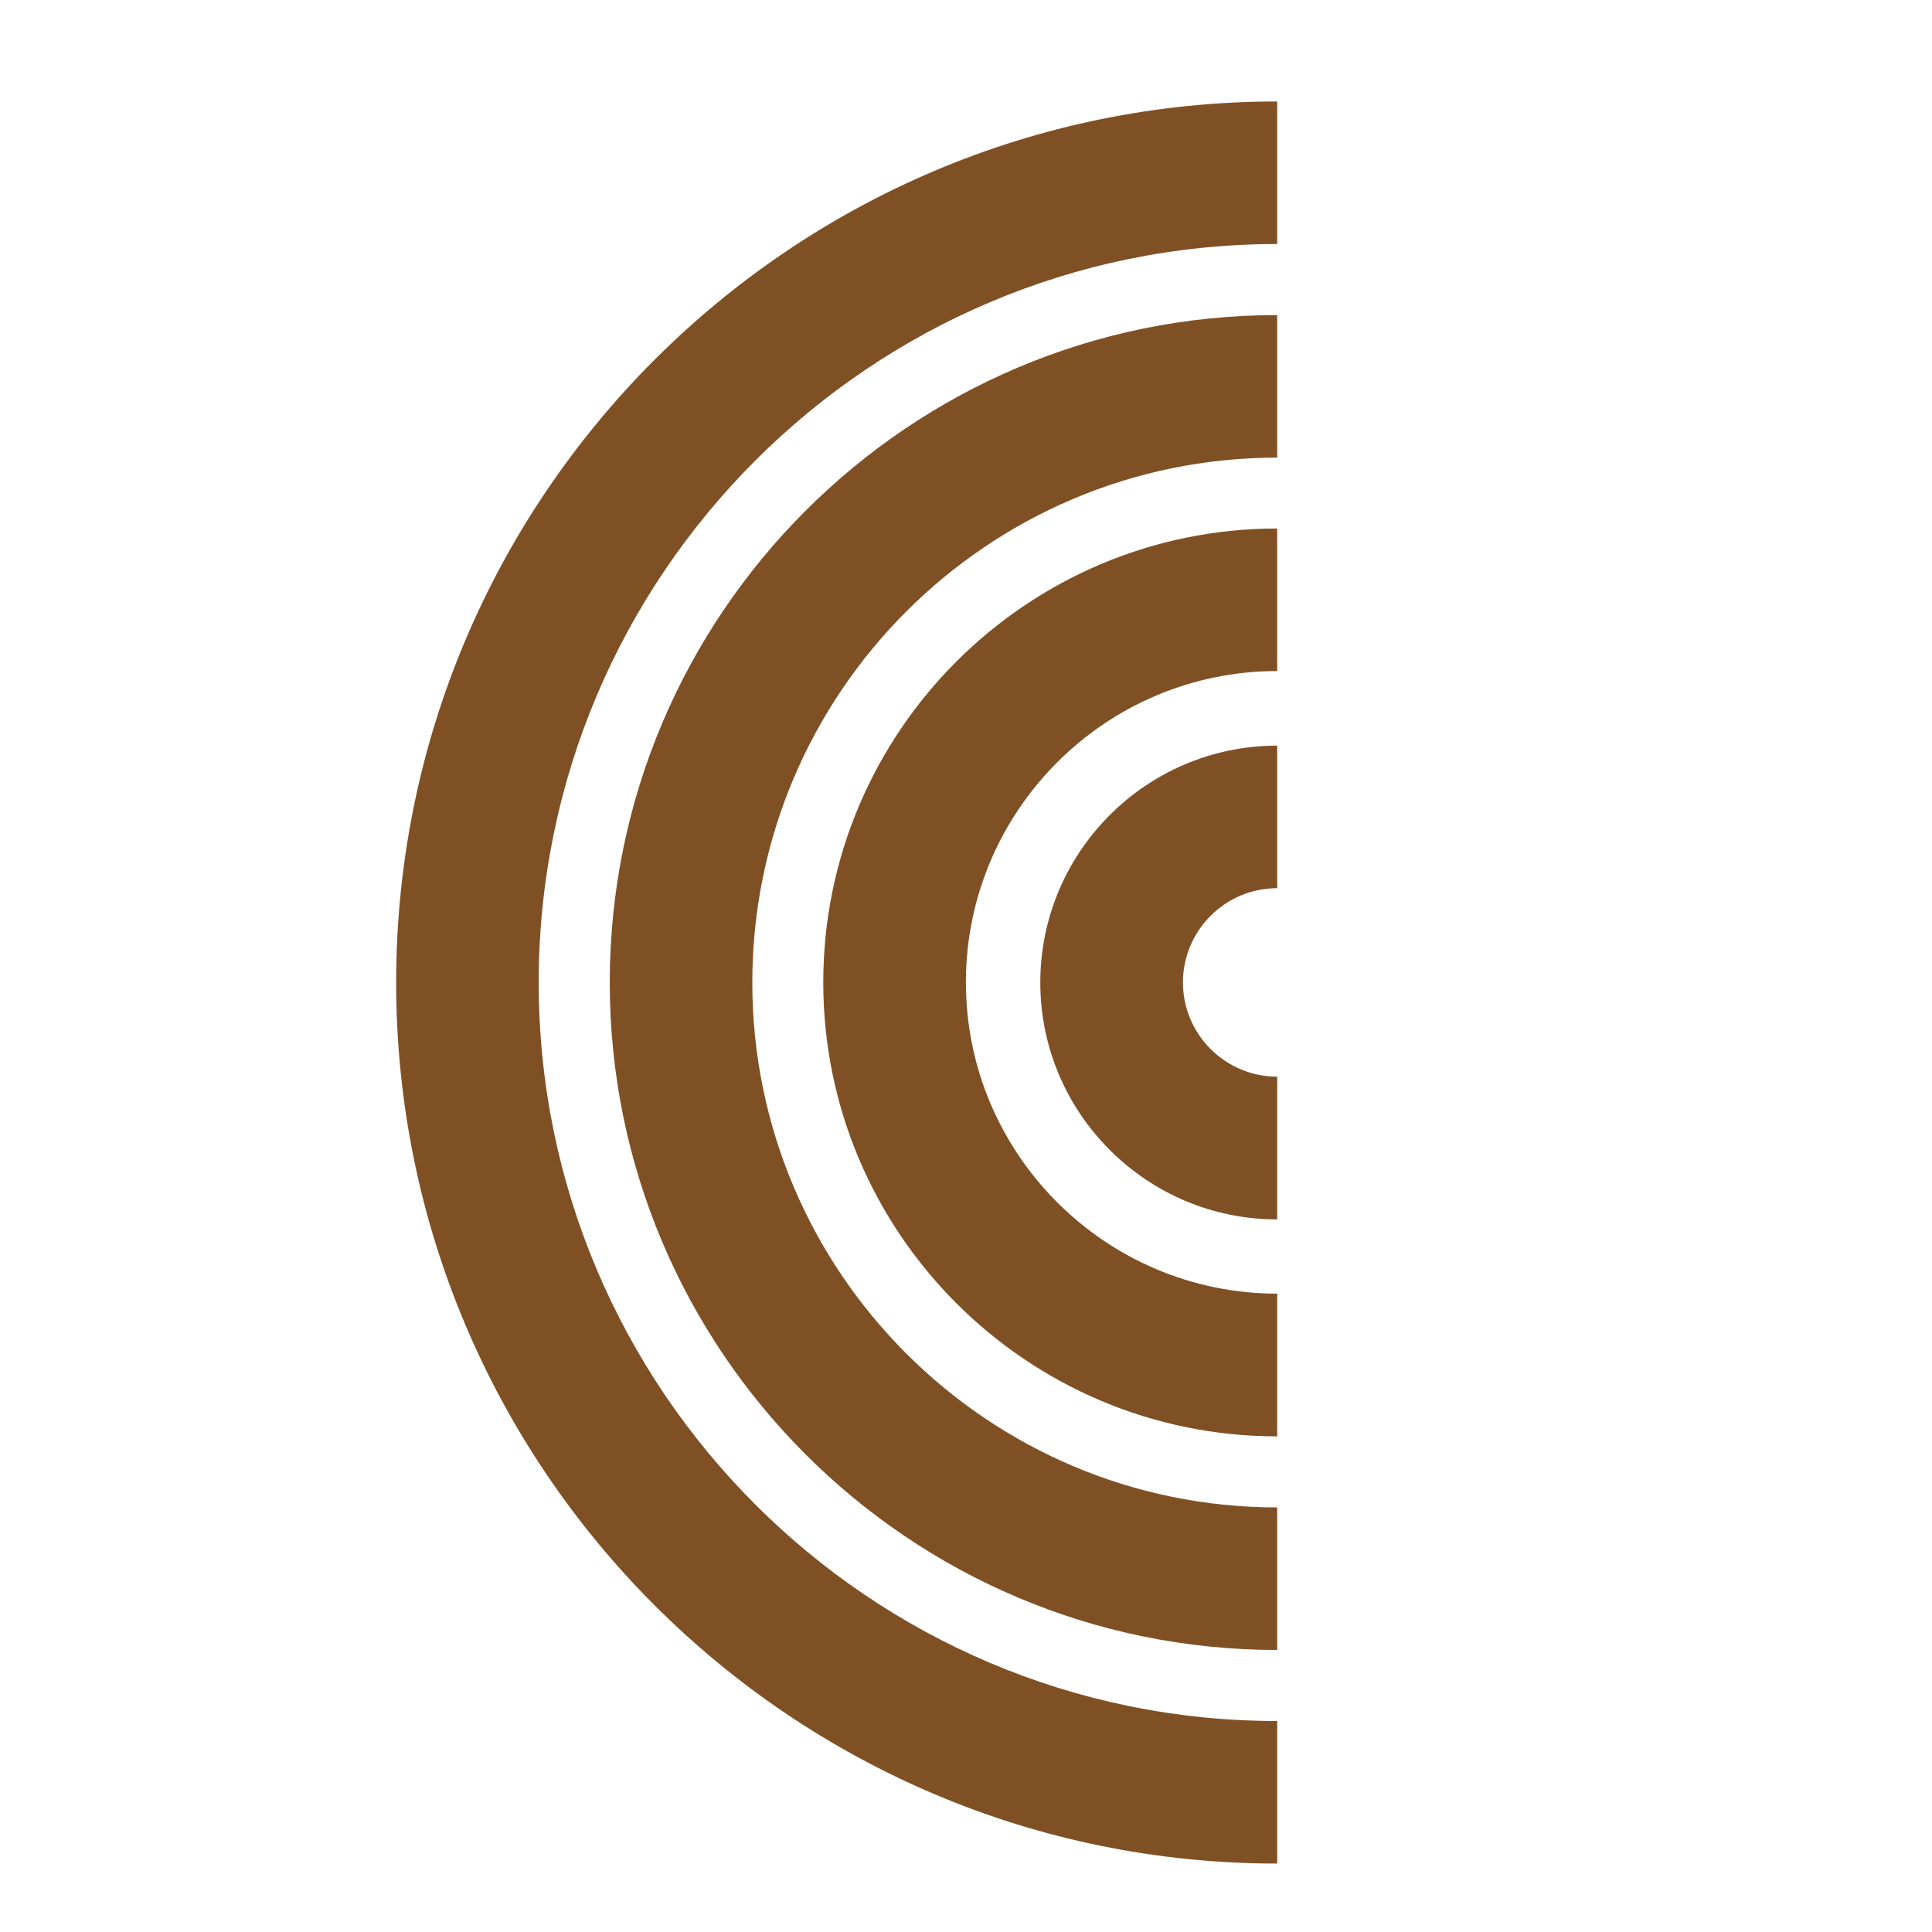 <?xml version="1.0" encoding="UTF-8" standalone="no"?>
<!DOCTYPE svg PUBLIC "-//W3C//DTD SVG 1.1//EN" "http://www.w3.org/Graphics/SVG/1.1/DTD/svg11.dtd">
<svg width="100%" height="100%" viewBox="0 0 214 214" version="1.1" xmlns="http://www.w3.org/2000/svg" xmlns:xlink="http://www.w3.org/1999/xlink" xml:space="preserve" xmlns:serif="http://www.serif.com/" style="fill-rule:evenodd;clip-rule:evenodd;stroke-linejoin:round;stroke-miterlimit:2;">
    <g transform="matrix(1,0,0,1,14,-283)">
        <path d="M127.47,489.42C73.66,489.42 29.88,445.64 29.88,391.83C29.88,338.02 73.66,294.24 127.47,294.24L127.47,310.03C82.37,310.03 45.67,346.73 45.67,391.83C45.67,436.93 82.36,473.63 127.47,473.63L127.47,489.42Z" style="fill:rgb(128,80,37);fill-rule:nonzero;"/>
    </g>
    <g transform="matrix(1,0,0,1,14,-283)">
        <path d="M127.47,465.76C86.7,465.76 53.54,432.59 53.54,391.83C53.54,351.07 86.71,317.9 127.47,317.9L127.47,333.69C95.41,333.69 69.33,359.77 69.33,391.83C69.33,423.89 95.41,449.97 127.47,449.97L127.47,465.76Z" style="fill:rgb(128,80,37);fill-rule:nonzero;"/>
    </g>
    <g transform="matrix(1,0,0,1,14,-283)">
        <path d="M127.47,442.1C99.75,442.1 77.19,419.55 77.19,391.82C77.19,364.09 99.74,341.54 127.47,341.54L127.47,357.33C108.46,357.33 92.99,372.8 92.99,391.81C92.99,410.82 108.46,426.29 127.47,426.29L127.47,442.1Z" style="fill:rgb(128,80,37);fill-rule:nonzero;"/>
    </g>
    <g transform="matrix(1,0,0,1,14,-283)">
        <path d="M127.47,418.07C113,418.07 101.23,406.3 101.23,391.83C101.23,377.36 113,365.59 127.47,365.59L127.47,381.38C121.71,381.38 117.03,386.07 117.03,391.82C117.03,397.57 121.72,402.26 127.47,402.26L127.47,418.07Z" style="fill:rgb(128,80,37);fill-rule:nonzero;"/>
    </g>
</svg>

